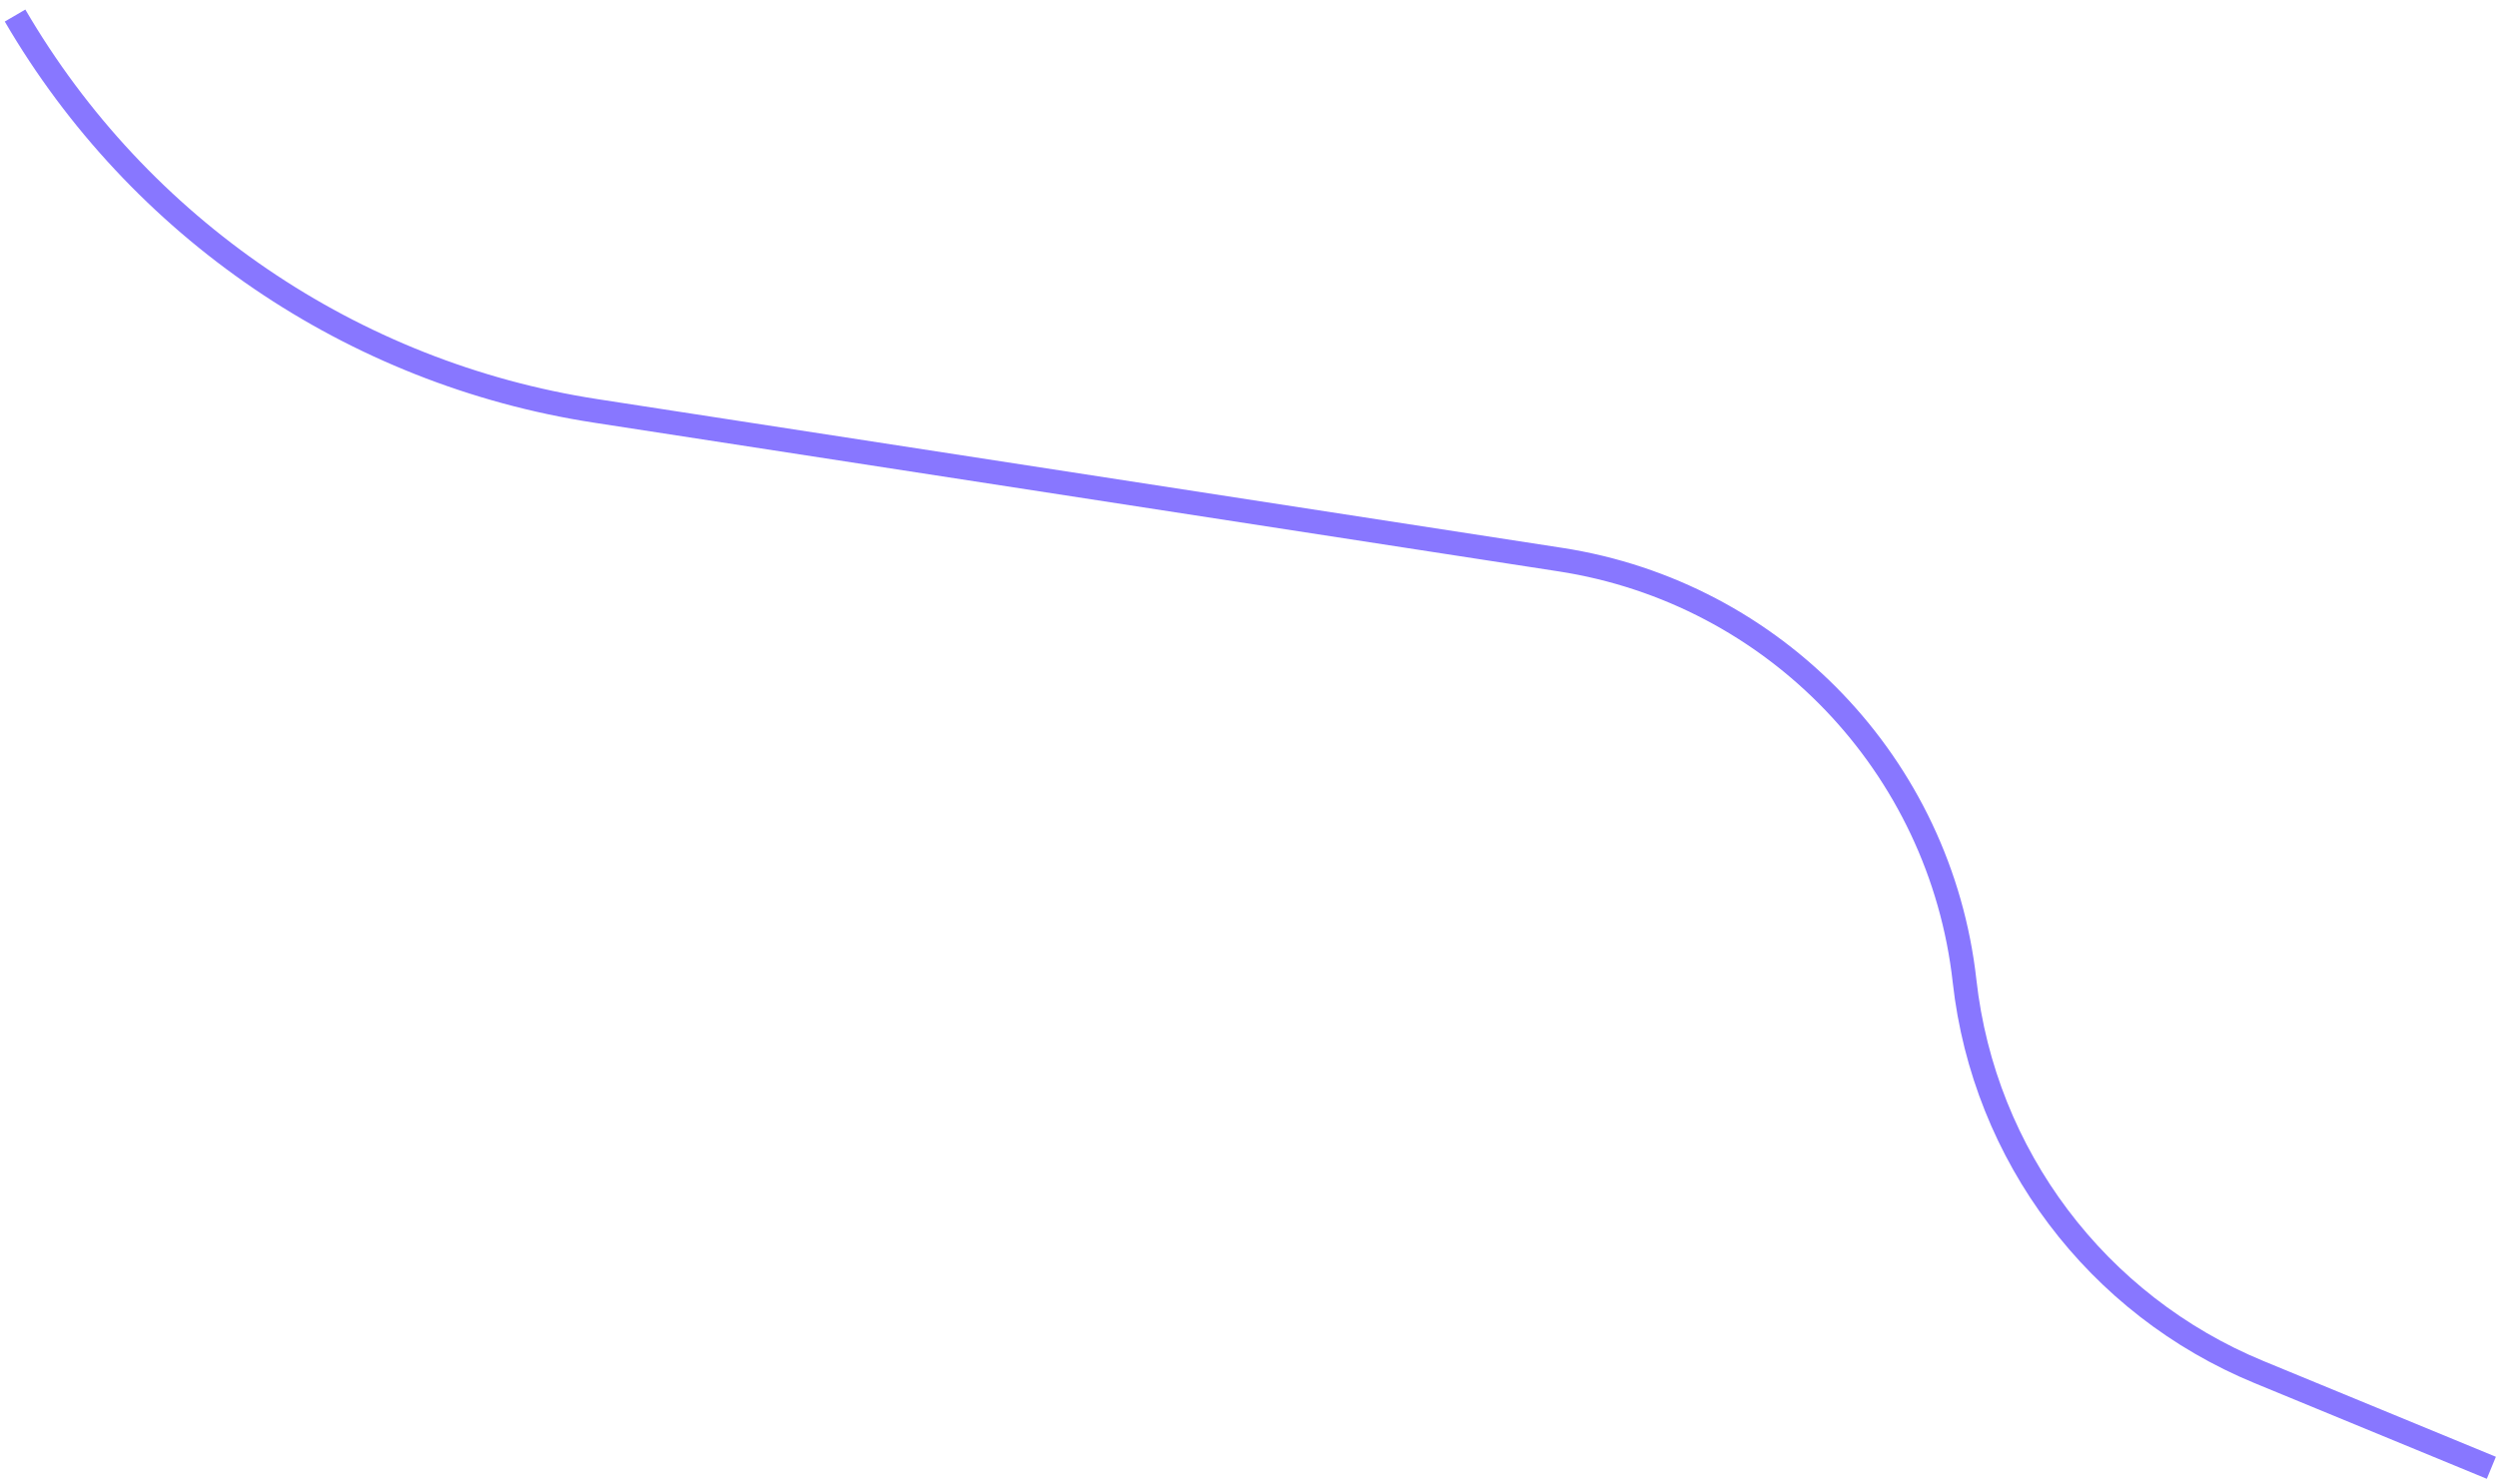 <svg width="106" height="63" viewBox="0 0 106 63" fill="none" xmlns="http://www.w3.org/2000/svg">
<path d="M105.76 62.318L95.897 58.254C89.014 55.418 84.223 49.056 83.398 41.656C82.378 32.499 75.344 25.163 66.237 23.759L25.285 17.445C14.959 15.853 5.903 9.685 0.639 0.66" stroke="#8877FF" stroke-width="1.011"/>
</svg>
